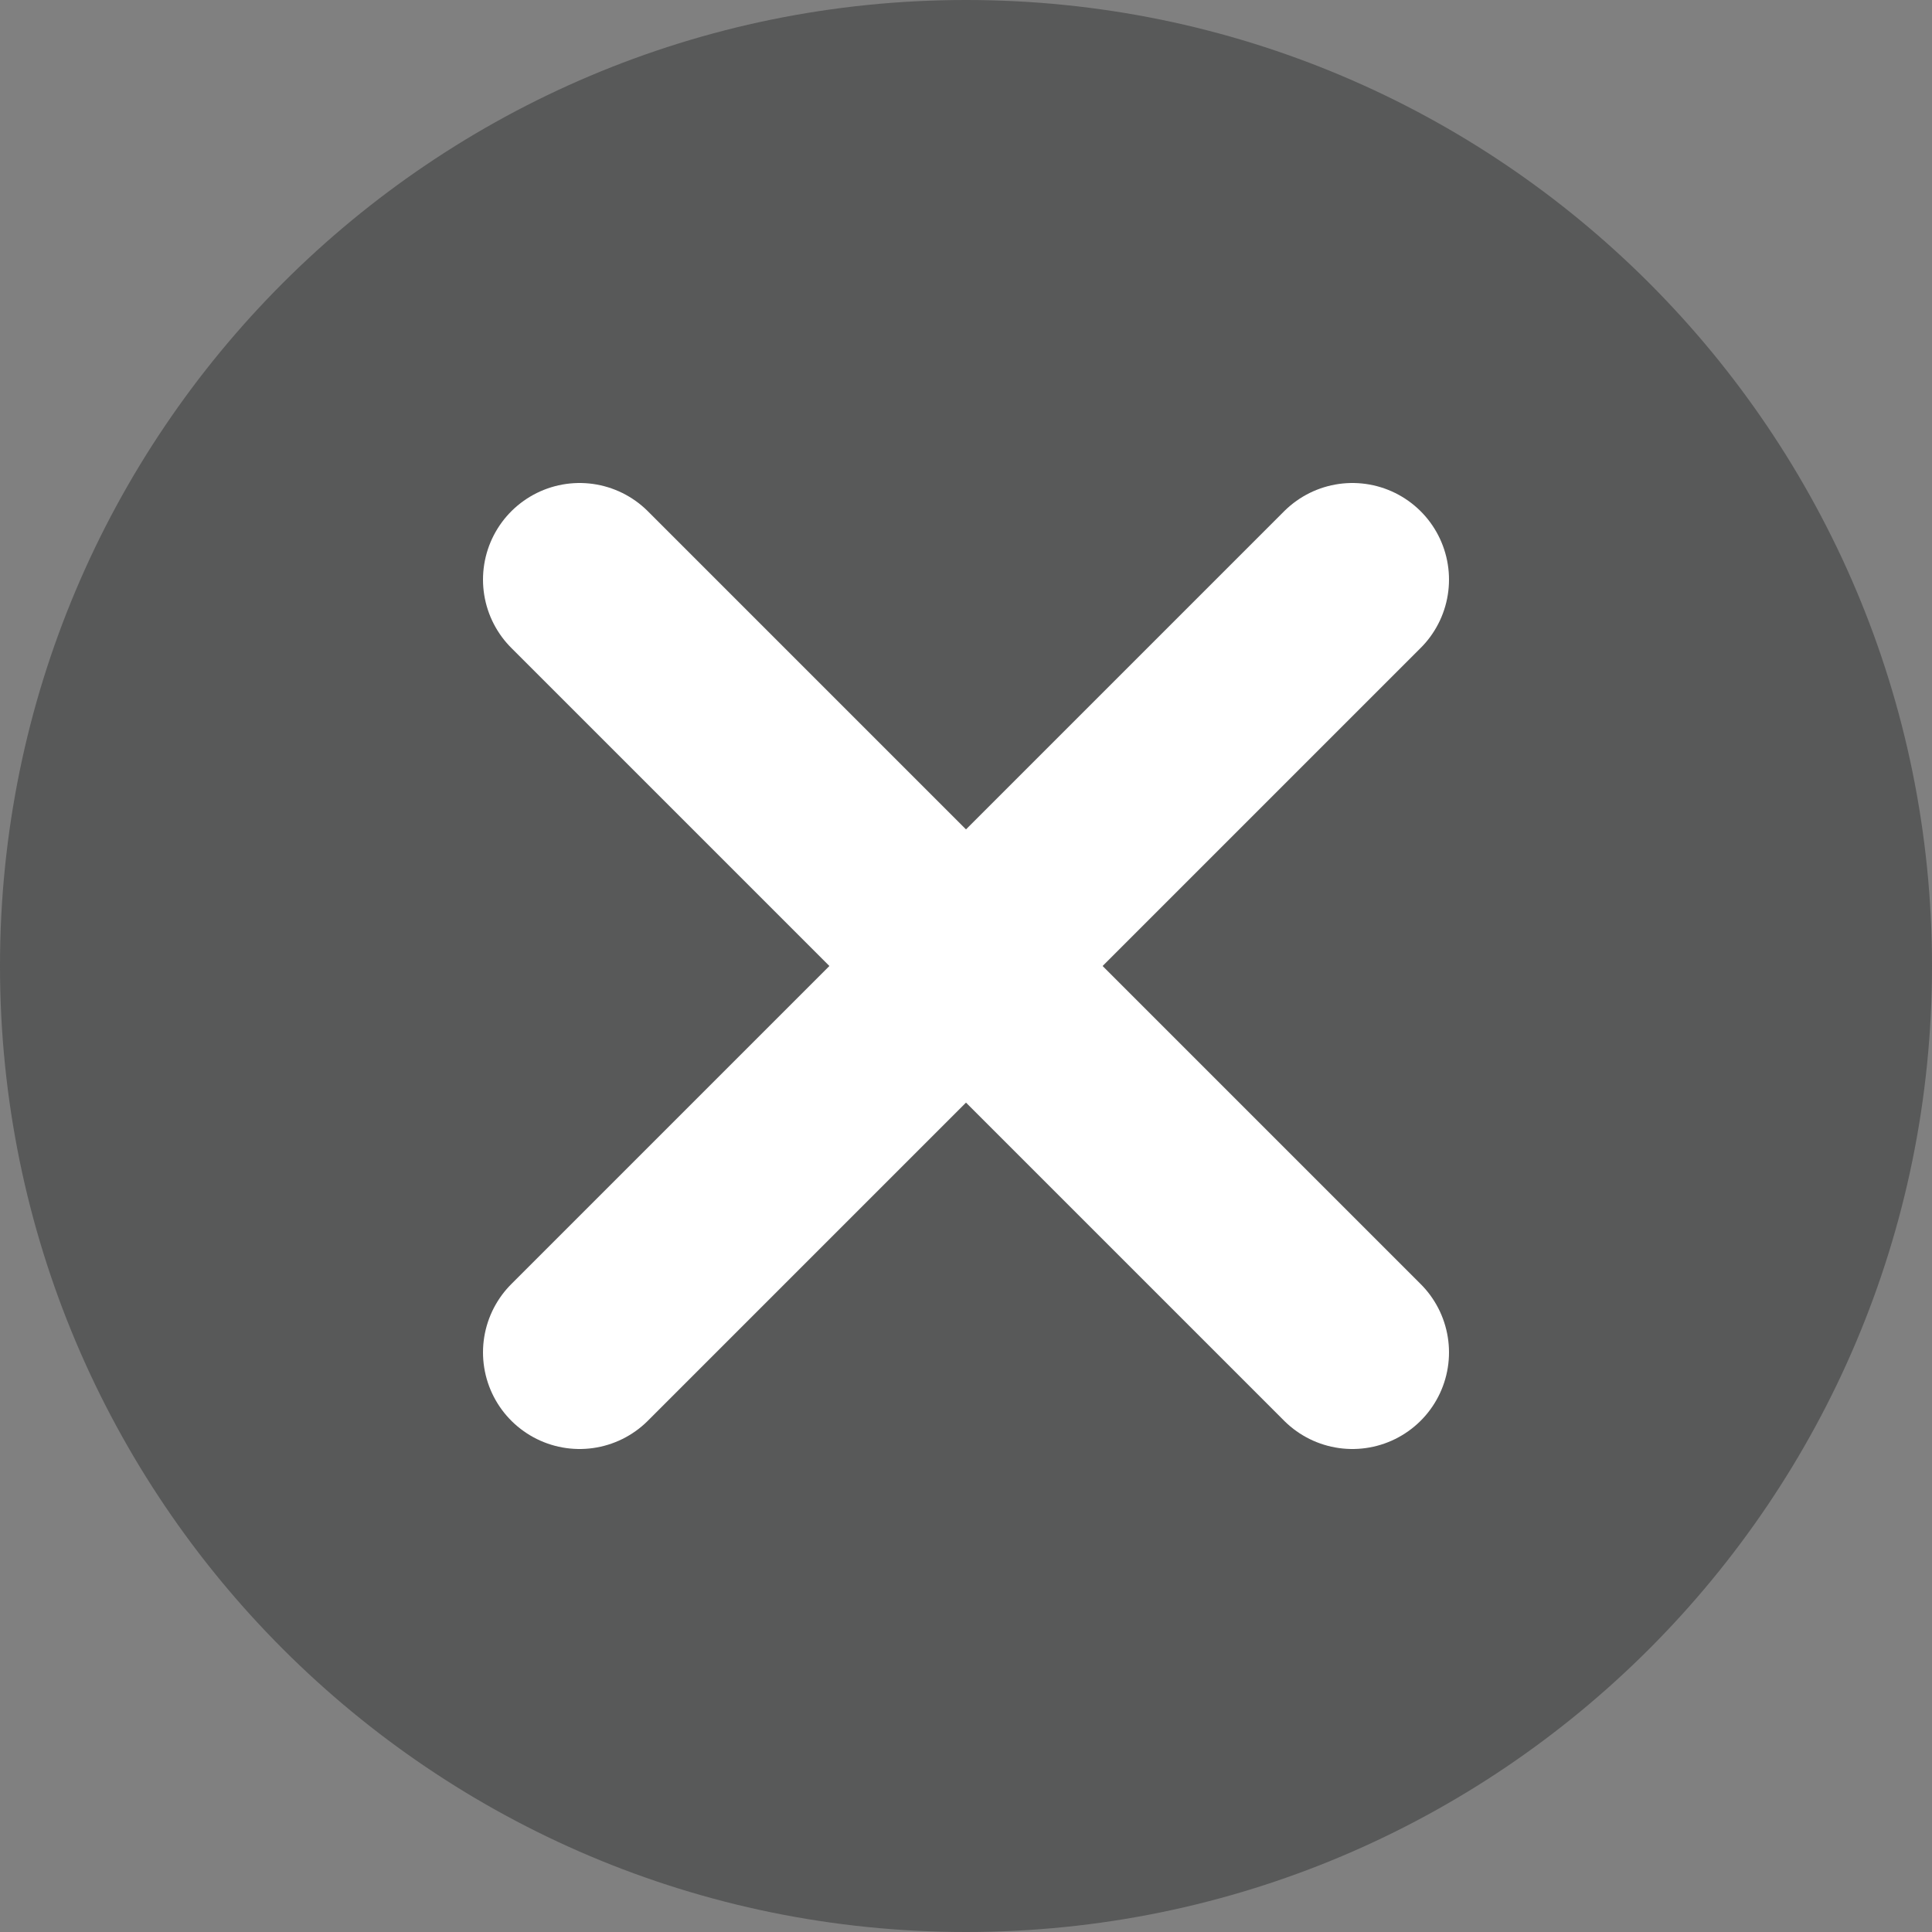 <svg xmlns="http://www.w3.org/2000/svg" fill="none" viewBox="0 0 20 20" height="20" width="20">
<rect x="0" y="0" width="20" height="20" fill="#808080" stroke="none"/>
<path fill-opacity="0.5" fill="#303233" d="M20 10C20 4.477 15.523 0 10 0C4.477 0 0 4.477 0 10C0 15.523 4.477 20 10 20C15.523 20 20 15.523 20 10Z"></path>
<path fill-opacity="0.5" fill="#303233" d="M6 6L14 14L6 6Z"></path>
<path stroke-linecap="round" stroke-width="2" stroke="white" d="M6 6L14 14"></path>
<path fill-opacity="0.5" fill="#303233" d="M14 6L6 14L14 6Z"></path>
<path stroke-linecap="round" stroke-width="2" stroke="white" d="M14 6L6 14"></path>
</svg>

